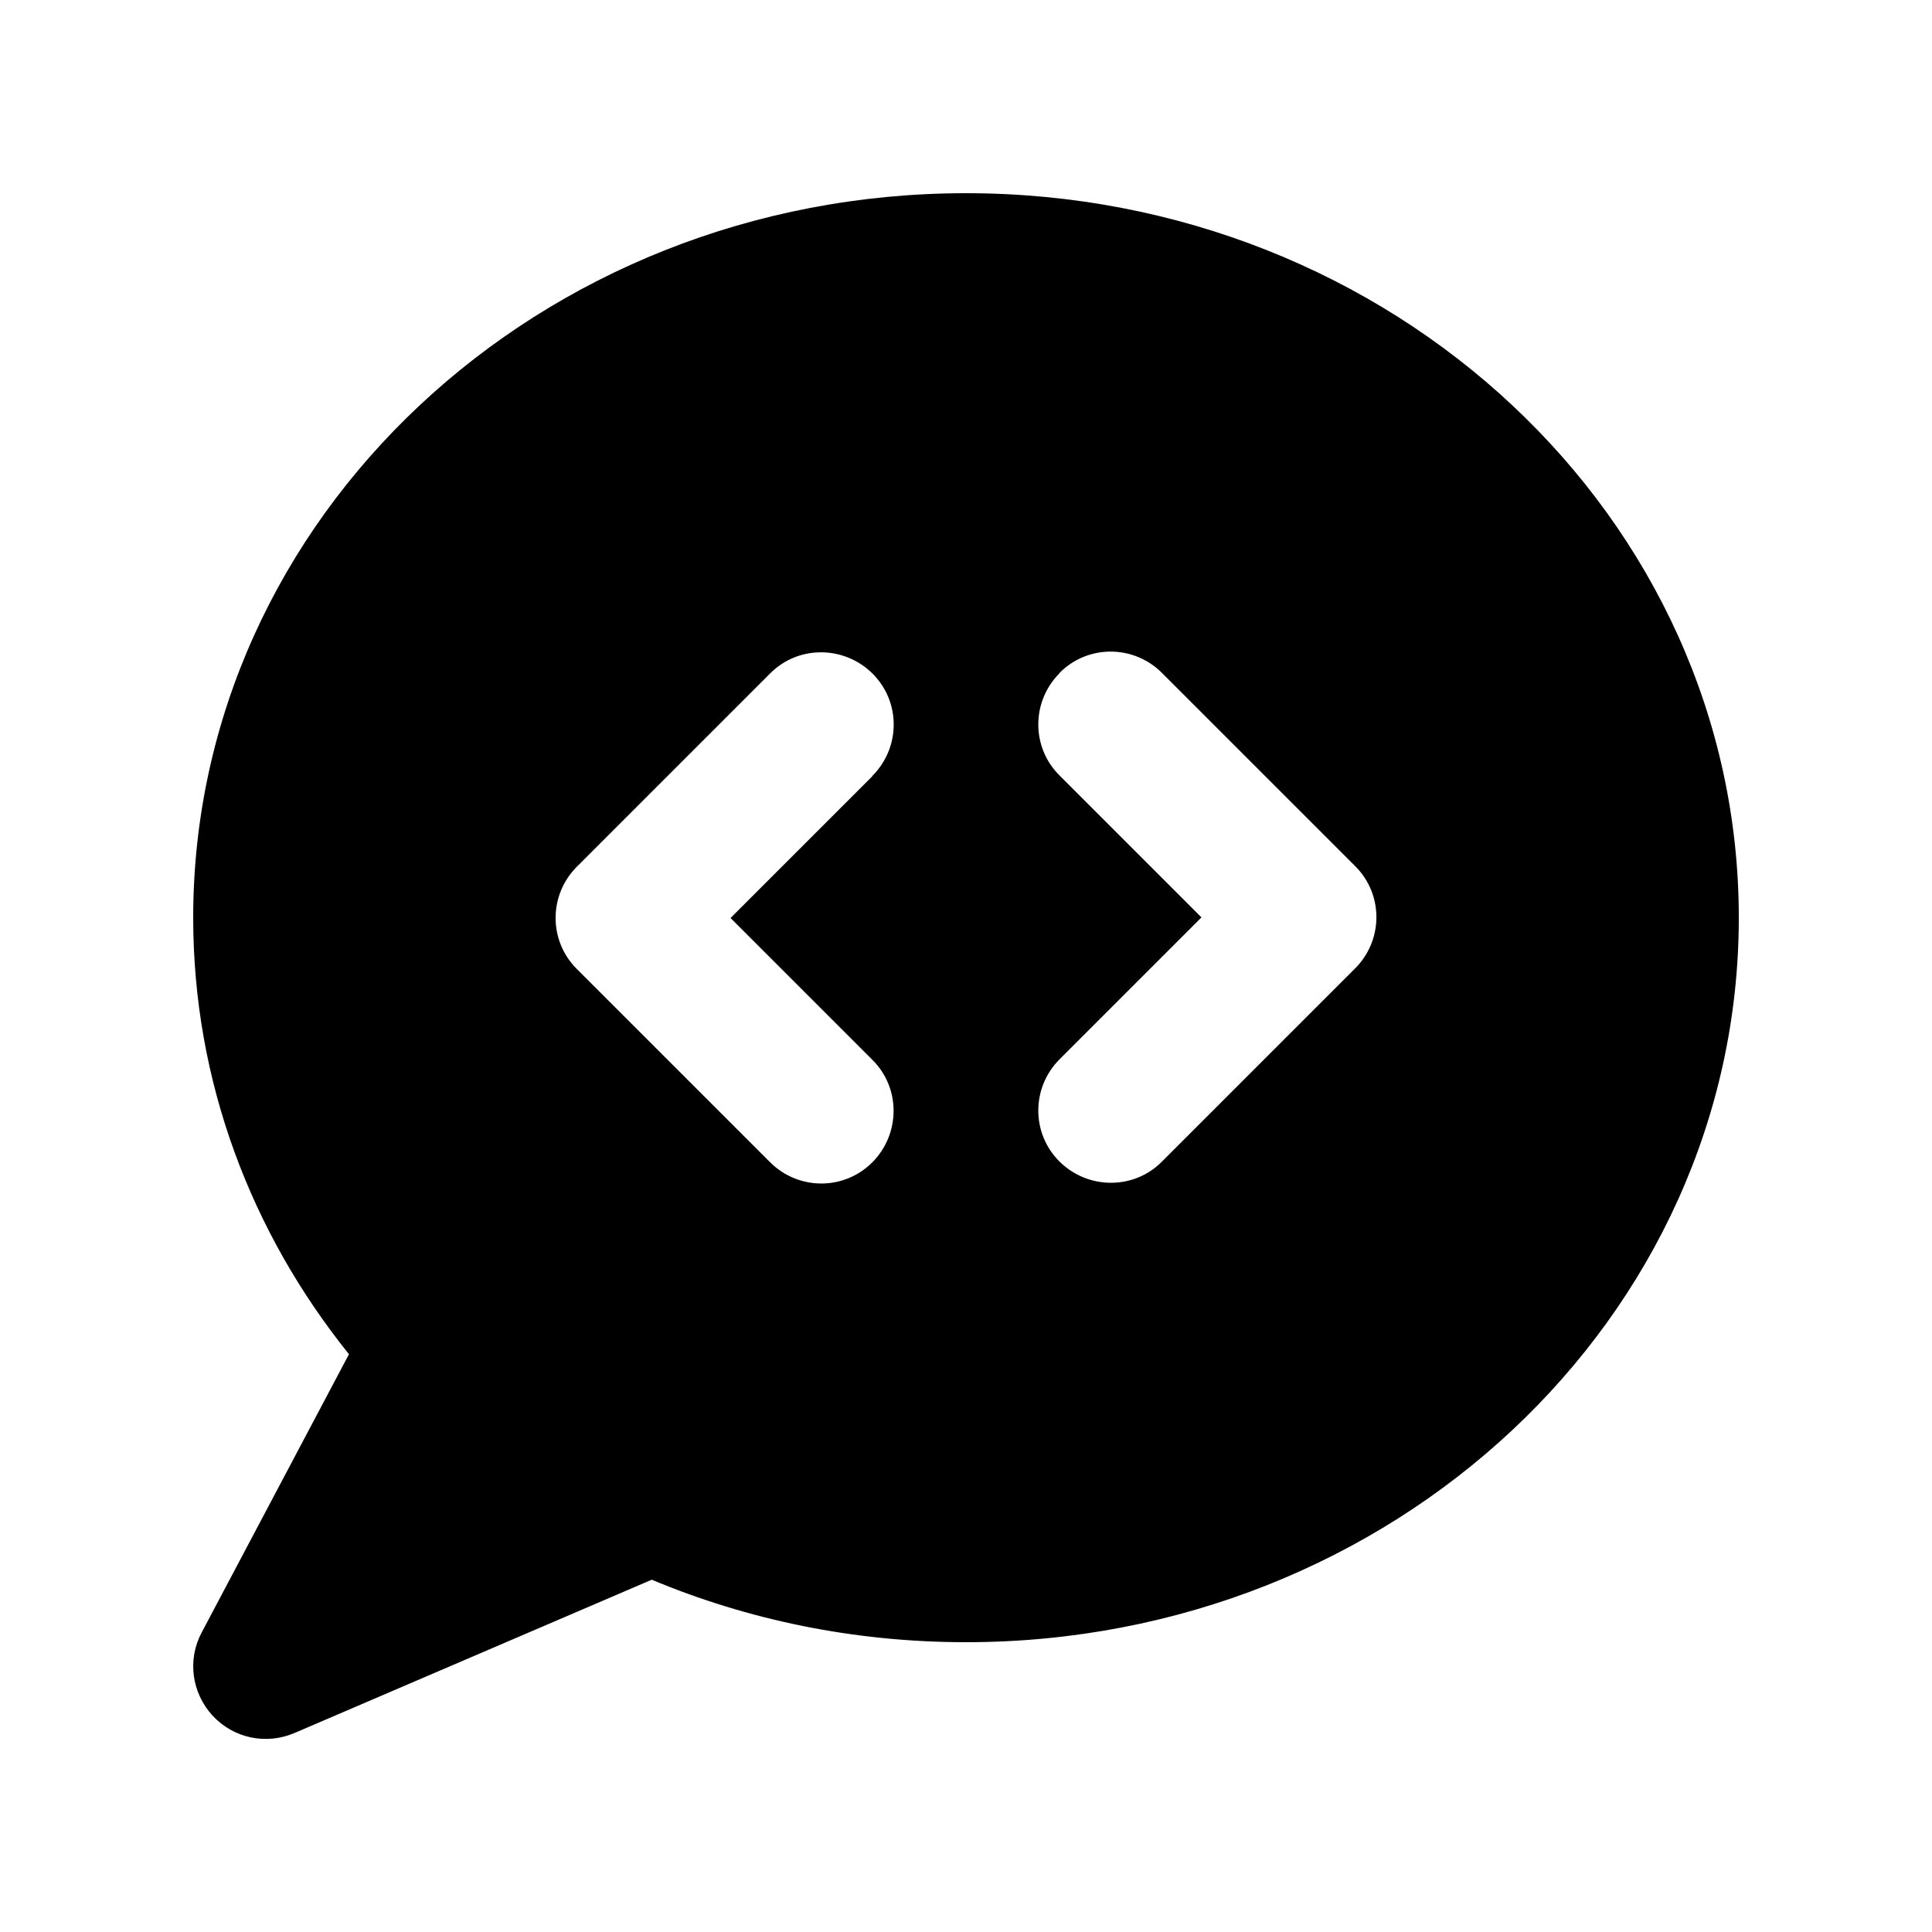 <svg xmlns="http://www.w3.org/2000/svg" viewBox="0 0 640 640"><!--! Font Awesome Pro 7.1.0 by @fontawesome - https://fontawesome.com License - https://fontawesome.com/license (Commercial License) Copyright 2025 Fonticons, Inc. --><path fill="currentColor" d="M576 304C576 436.5 461.4 544 320 544C282.9 544 247.7 536.6 215.9 523.3L97.5 574.1C88.1 578.1 77.3 575.8 70.4 568.3C63.5 560.8 62 549.8 66.8 540.8L115.6 448.6C83.2 408.3 64 358.3 64 304C64 171.5 178.6 64 320 64C461.4 64 576 171.5 576 304zM351 223C341.6 232.4 341.6 247.6 351 256.9L398 303.9L351 350.9C341.6 360.3 341.6 375.5 351 384.8C360.4 394.1 375.6 394.2 384.9 384.8L448.9 320.8C458.3 311.4 458.3 296.2 448.9 286.9L384.9 222.9C375.5 213.5 360.3 213.5 351 222.9zM289 257C298.4 247.6 298.4 232.4 289 223.1C279.6 213.8 264.4 213.7 255.1 223.1L191.1 287.1C181.7 296.5 181.7 311.7 191.1 321L255.1 385C264.5 394.4 279.7 394.4 289 385C298.3 375.6 298.4 360.4 289 351.1L242 304.1L289 257.1z"/></svg>